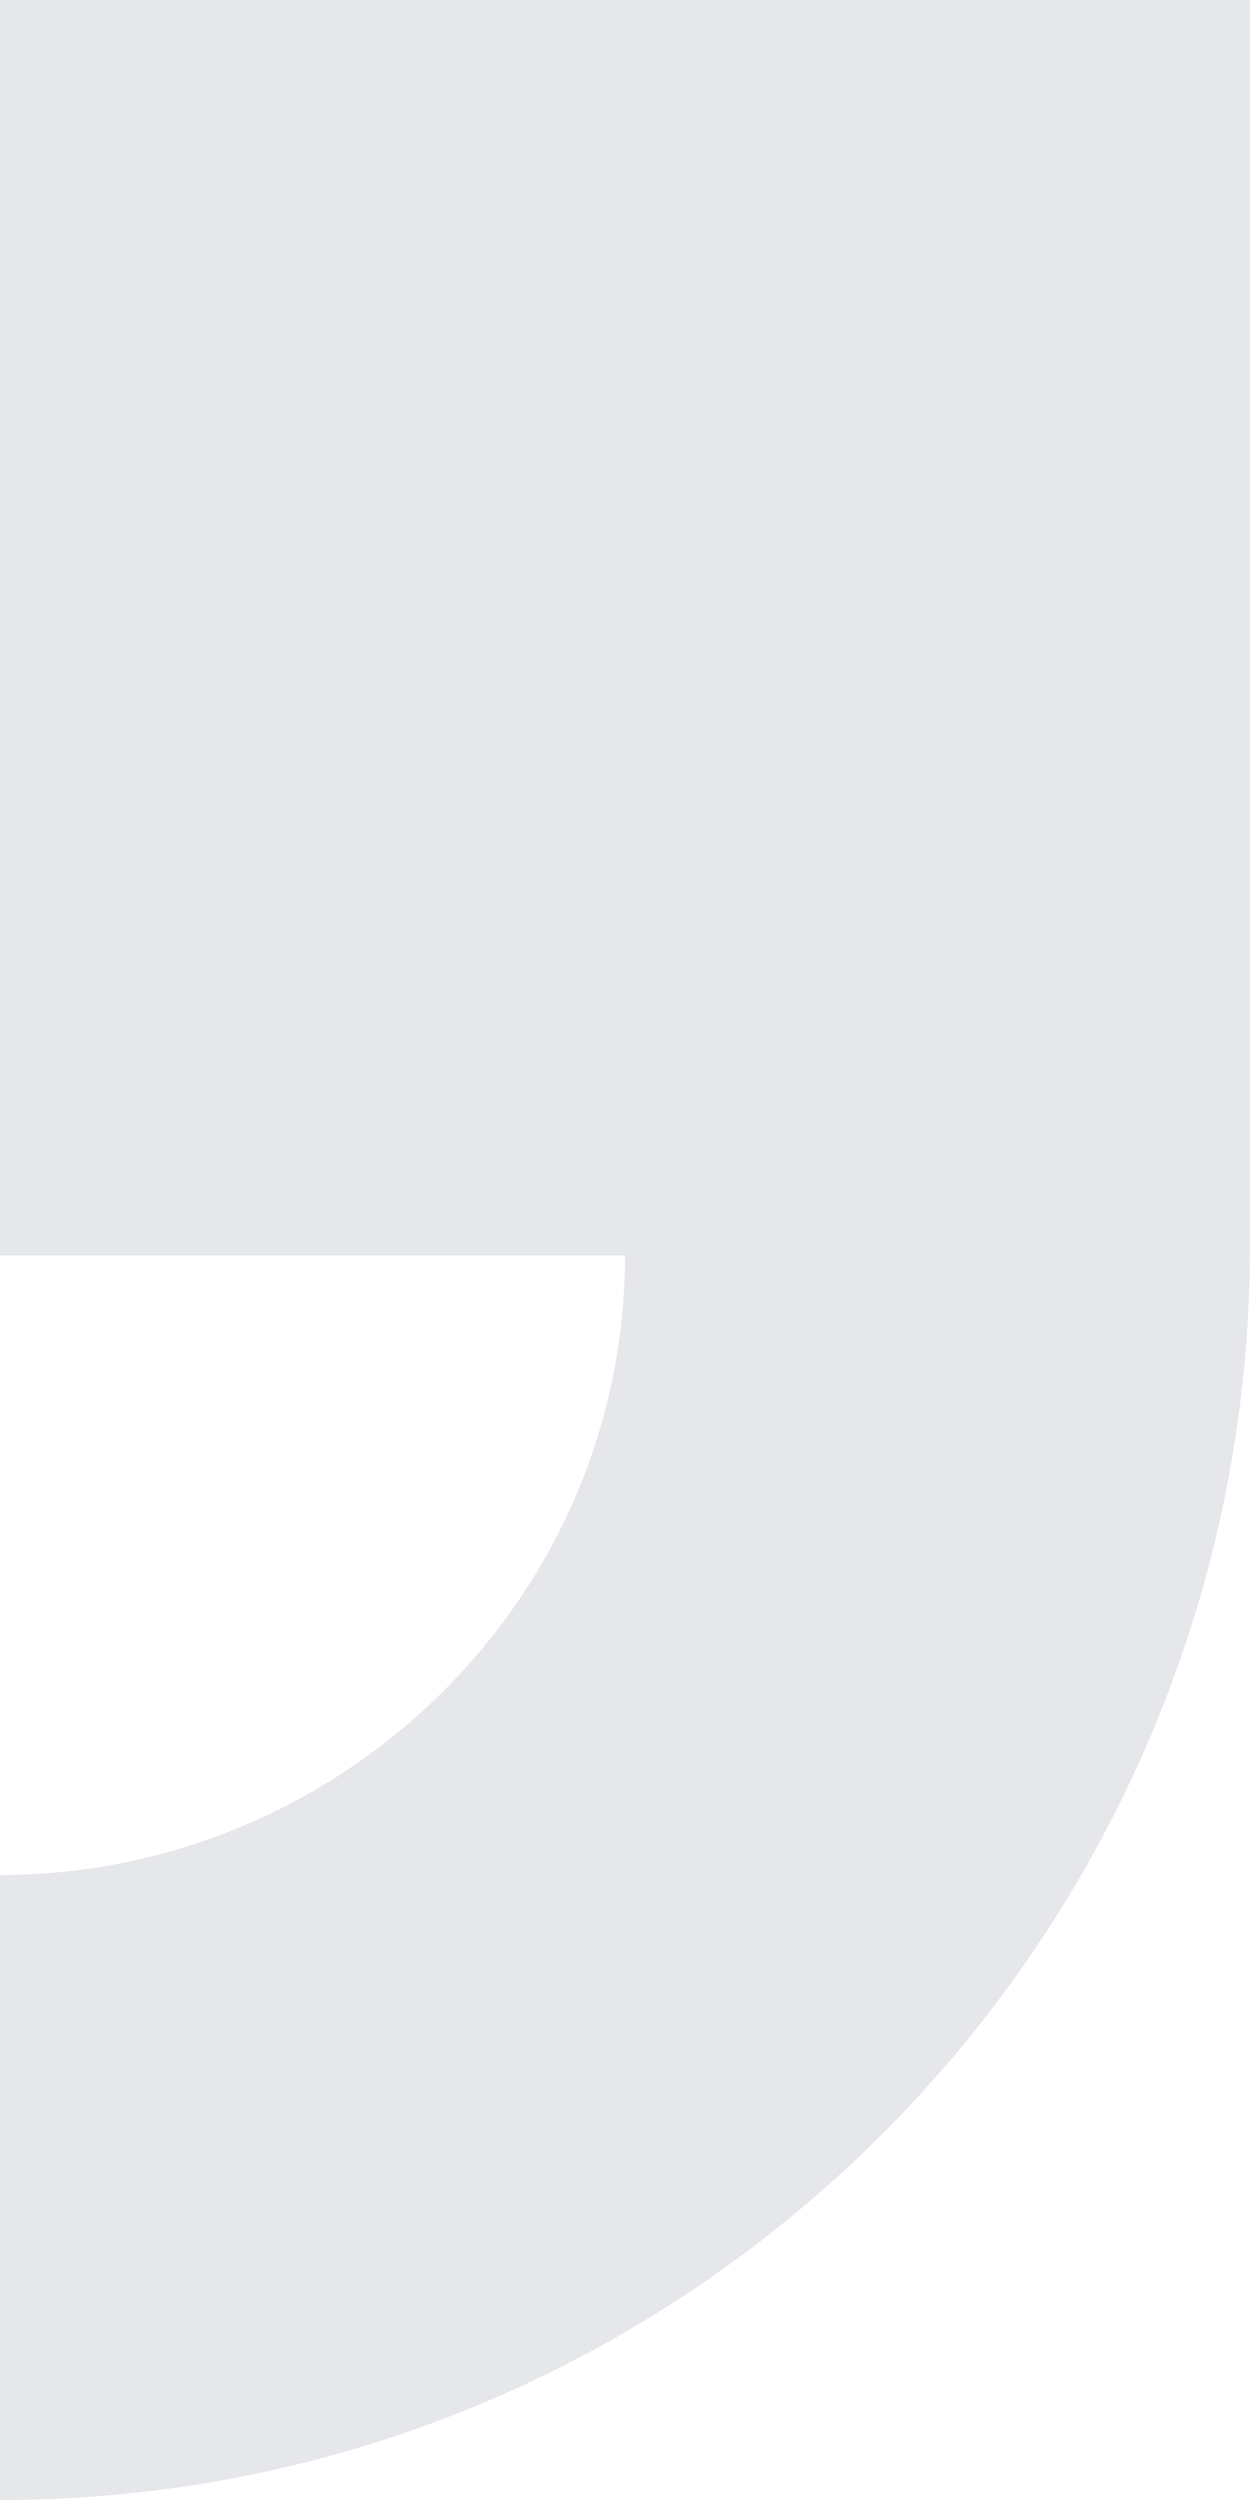 <?xml version="1.0" encoding="UTF-8"?>
<svg id="Layer_2" data-name="Layer 2" xmlns="http://www.w3.org/2000/svg" version="1.1" viewBox="0 0 23 46">
  <defs>
    <style>
      .cls-1 {
        fill: none;
      }

      .cls-1, .cls-2 {
        stroke-width: 0px;
      }

      .cls-2 {
        fill: #e5e7ea;
      }
    </style>
  </defs>
  <g id="Layer_1-2" data-name="Layer 1-2">
    <g>
      <path class="cls-2" d="M0,0v23.1h11.5c0,6.3-5.2,11.4-11.5,11.4v11.5c12.7,0,22.9-10.3,23-22.9h0V0H0Z"/>
      <rect class="cls-1" width="23" height="46"/>
    </g>
  </g>
</svg>